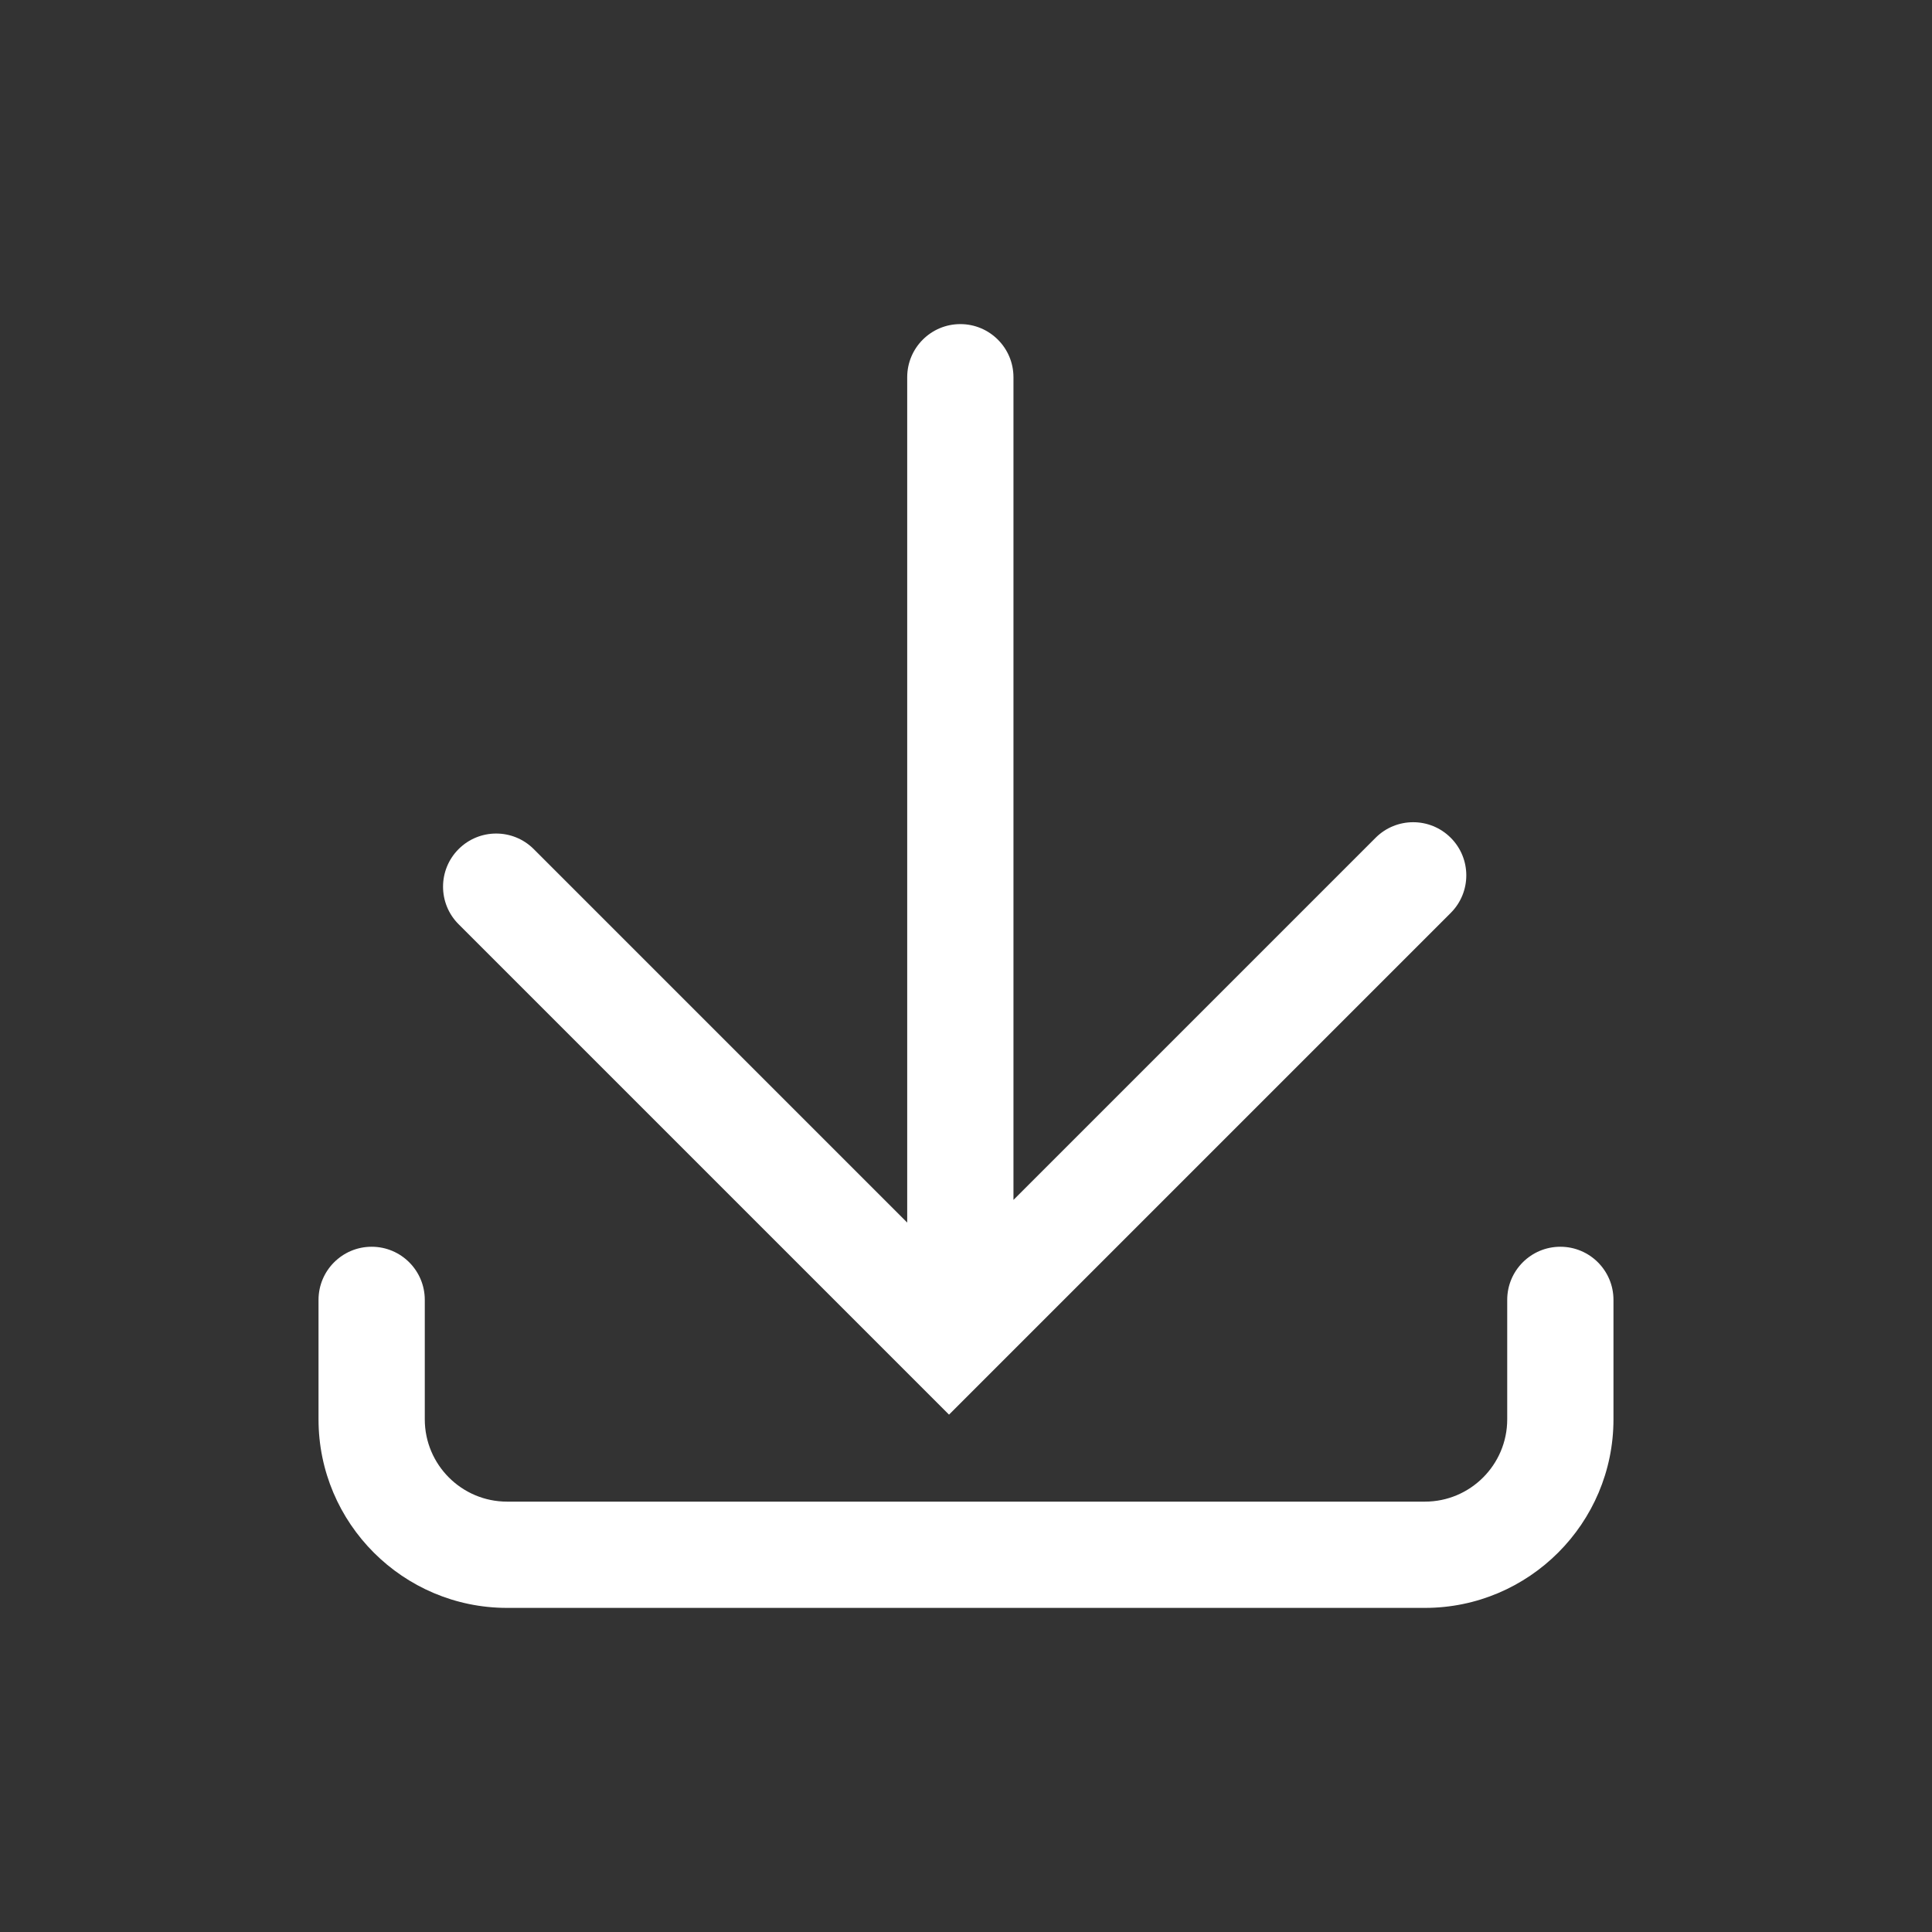 <?xml version="1.0" encoding="utf-8"?>
<!-- Generator: Adobe Illustrator 26.2.1, SVG Export Plug-In . SVG Version: 6.00 Build 0)  -->
<svg version="1.1" id="Ebene_1" xmlns="http://www.w3.org/2000/svg" xmlns:xlink="http://www.w3.org/1999/xlink" x="0px" y="0px"
	 viewBox="0 0 400 400" style="enable-background:new 0 0 400 400;" xml:space="preserve">
<rect x="0" y="0" width="400" height="400" fill="#333333" stroke="none"/>
<style type="text/css">
	.st0{fill:#ffffff;}
</style>
<path class="st0" d="M196.484,292.886L300.36,189.01c4.296-4.296,4.296-11.261,0-15.557c-4.297-4.296-11.26-4.296-15.557,0
	l-74.976,74.976V78.102c0-6.075-4.925-11-11-11s-11,4.925-11,11v175.016l-77.32-77.32c-4.297-4.296-11.26-4.296-15.557,0
	c-4.296,4.296-4.296,11.261,0,15.557L196.484,292.886z"/>
<path class="st0" d="M323.053,258.126c-6.075,0-11,4.925-11,11v24.734c0,9.395-7.643,17.037-17.037,17.037H104.984
	c-9.395,0-17.037-7.643-17.037-17.037v-24.734c0-6.075-4.925-11-11-11s-11,4.925-11,11v24.734c0,21.525,17.512,39.037,39.037,39.037
	h190.031c21.525,0,39.037-17.512,39.037-39.037v-24.734C334.053,263.051,329.128,258.126,323.053,258.126z"/>
</svg>
